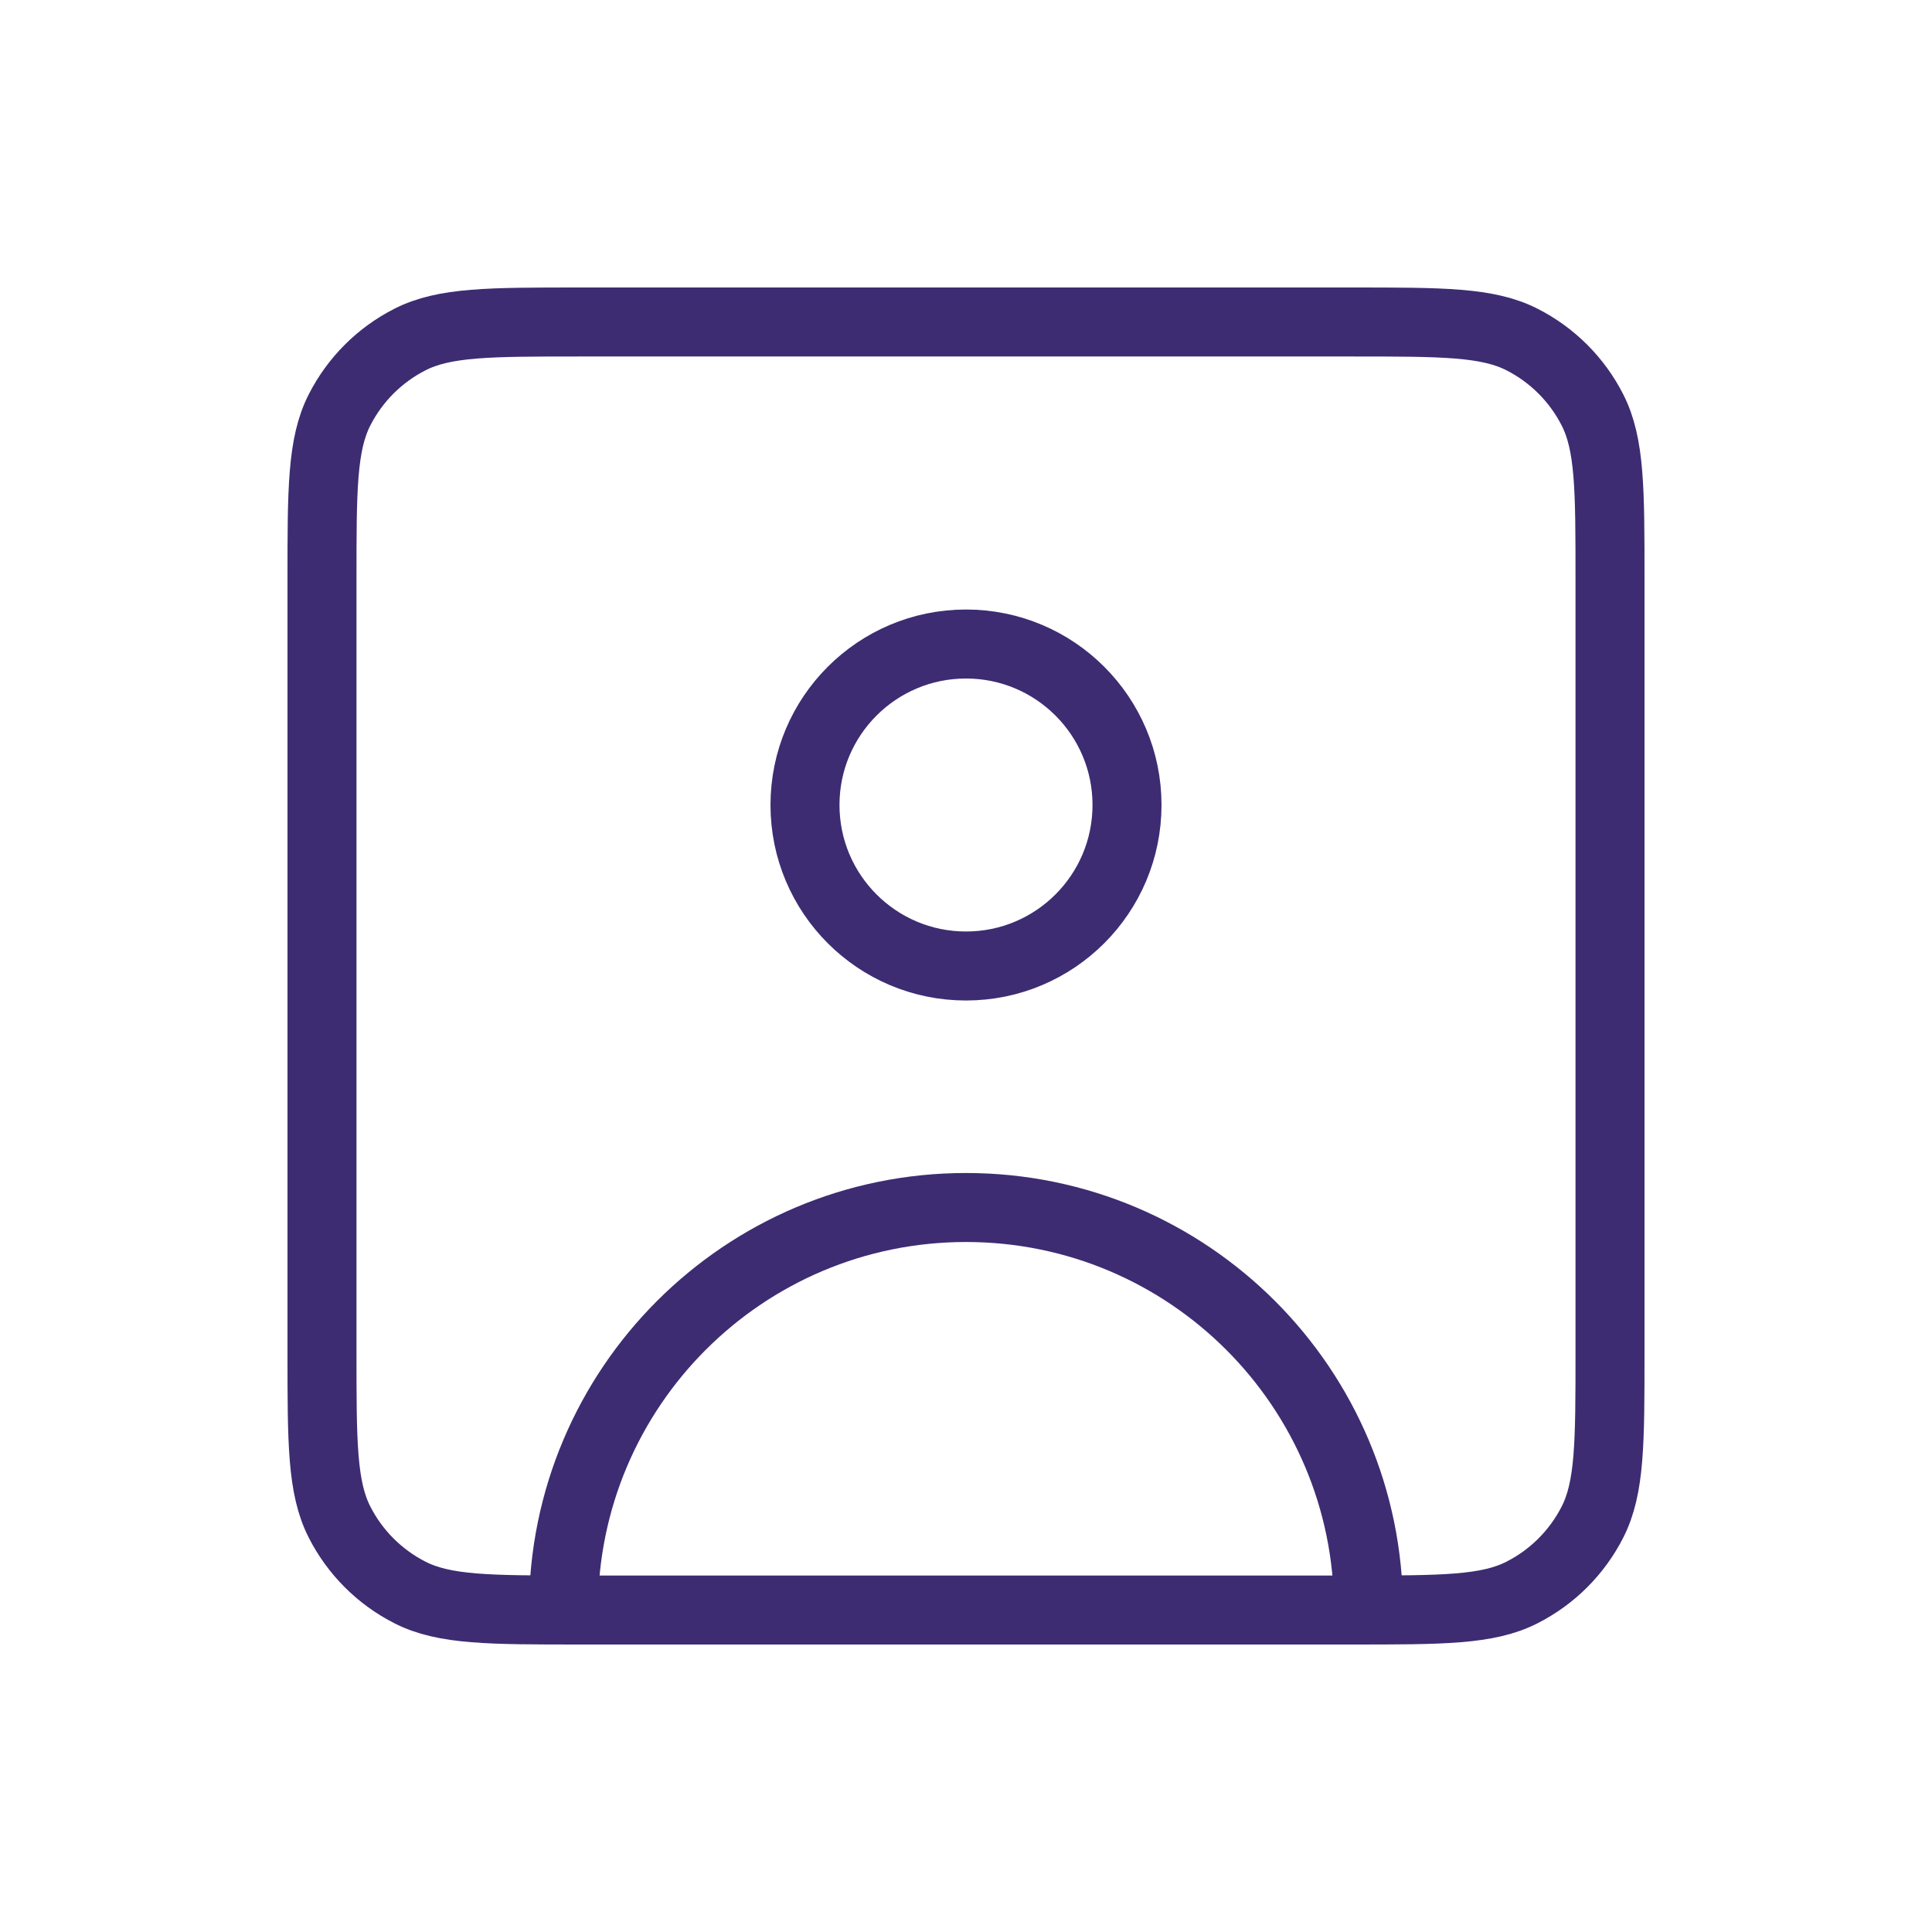 <svg width="56" height="56" viewBox="0 0 56 56" fill="none" xmlns="http://www.w3.org/2000/svg">
<path d="M16.333 46.667C16.333 40.223 21.557 35 28 35C34.443 35 39.667 40.223 39.667 46.667M16.8 46.667H39.2C41.813 46.667 43.12 46.667 44.118 46.158C44.997 45.711 45.711 44.997 46.158 44.119C46.667 43.12 46.667 41.814 46.667 39.2V16.8C46.667 14.186 46.667 12.88 46.158 11.881C45.711 11.003 44.997 10.289 44.118 9.842C43.12 9.333 41.813 9.333 39.2 9.333H16.8C14.186 9.333 12.88 9.333 11.881 9.842C11.003 10.289 10.289 11.003 9.842 11.881C9.333 12.88 9.333 14.186 9.333 16.8V39.2C9.333 41.814 9.333 43.12 9.842 44.119C10.289 44.997 11.003 45.711 11.881 46.158C12.88 46.667 14.186 46.667 16.8 46.667ZM32.667 23.333C32.667 25.911 30.577 28 28 28C25.423 28 23.333 25.911 23.333 23.333C23.333 20.756 25.423 18.667 28 18.667C30.577 18.667 32.667 20.756 32.667 23.333Z" stroke="#3D2C72" stroke-width="2" stroke-linecap="round" stroke-linejoin="round"/>
</svg>

